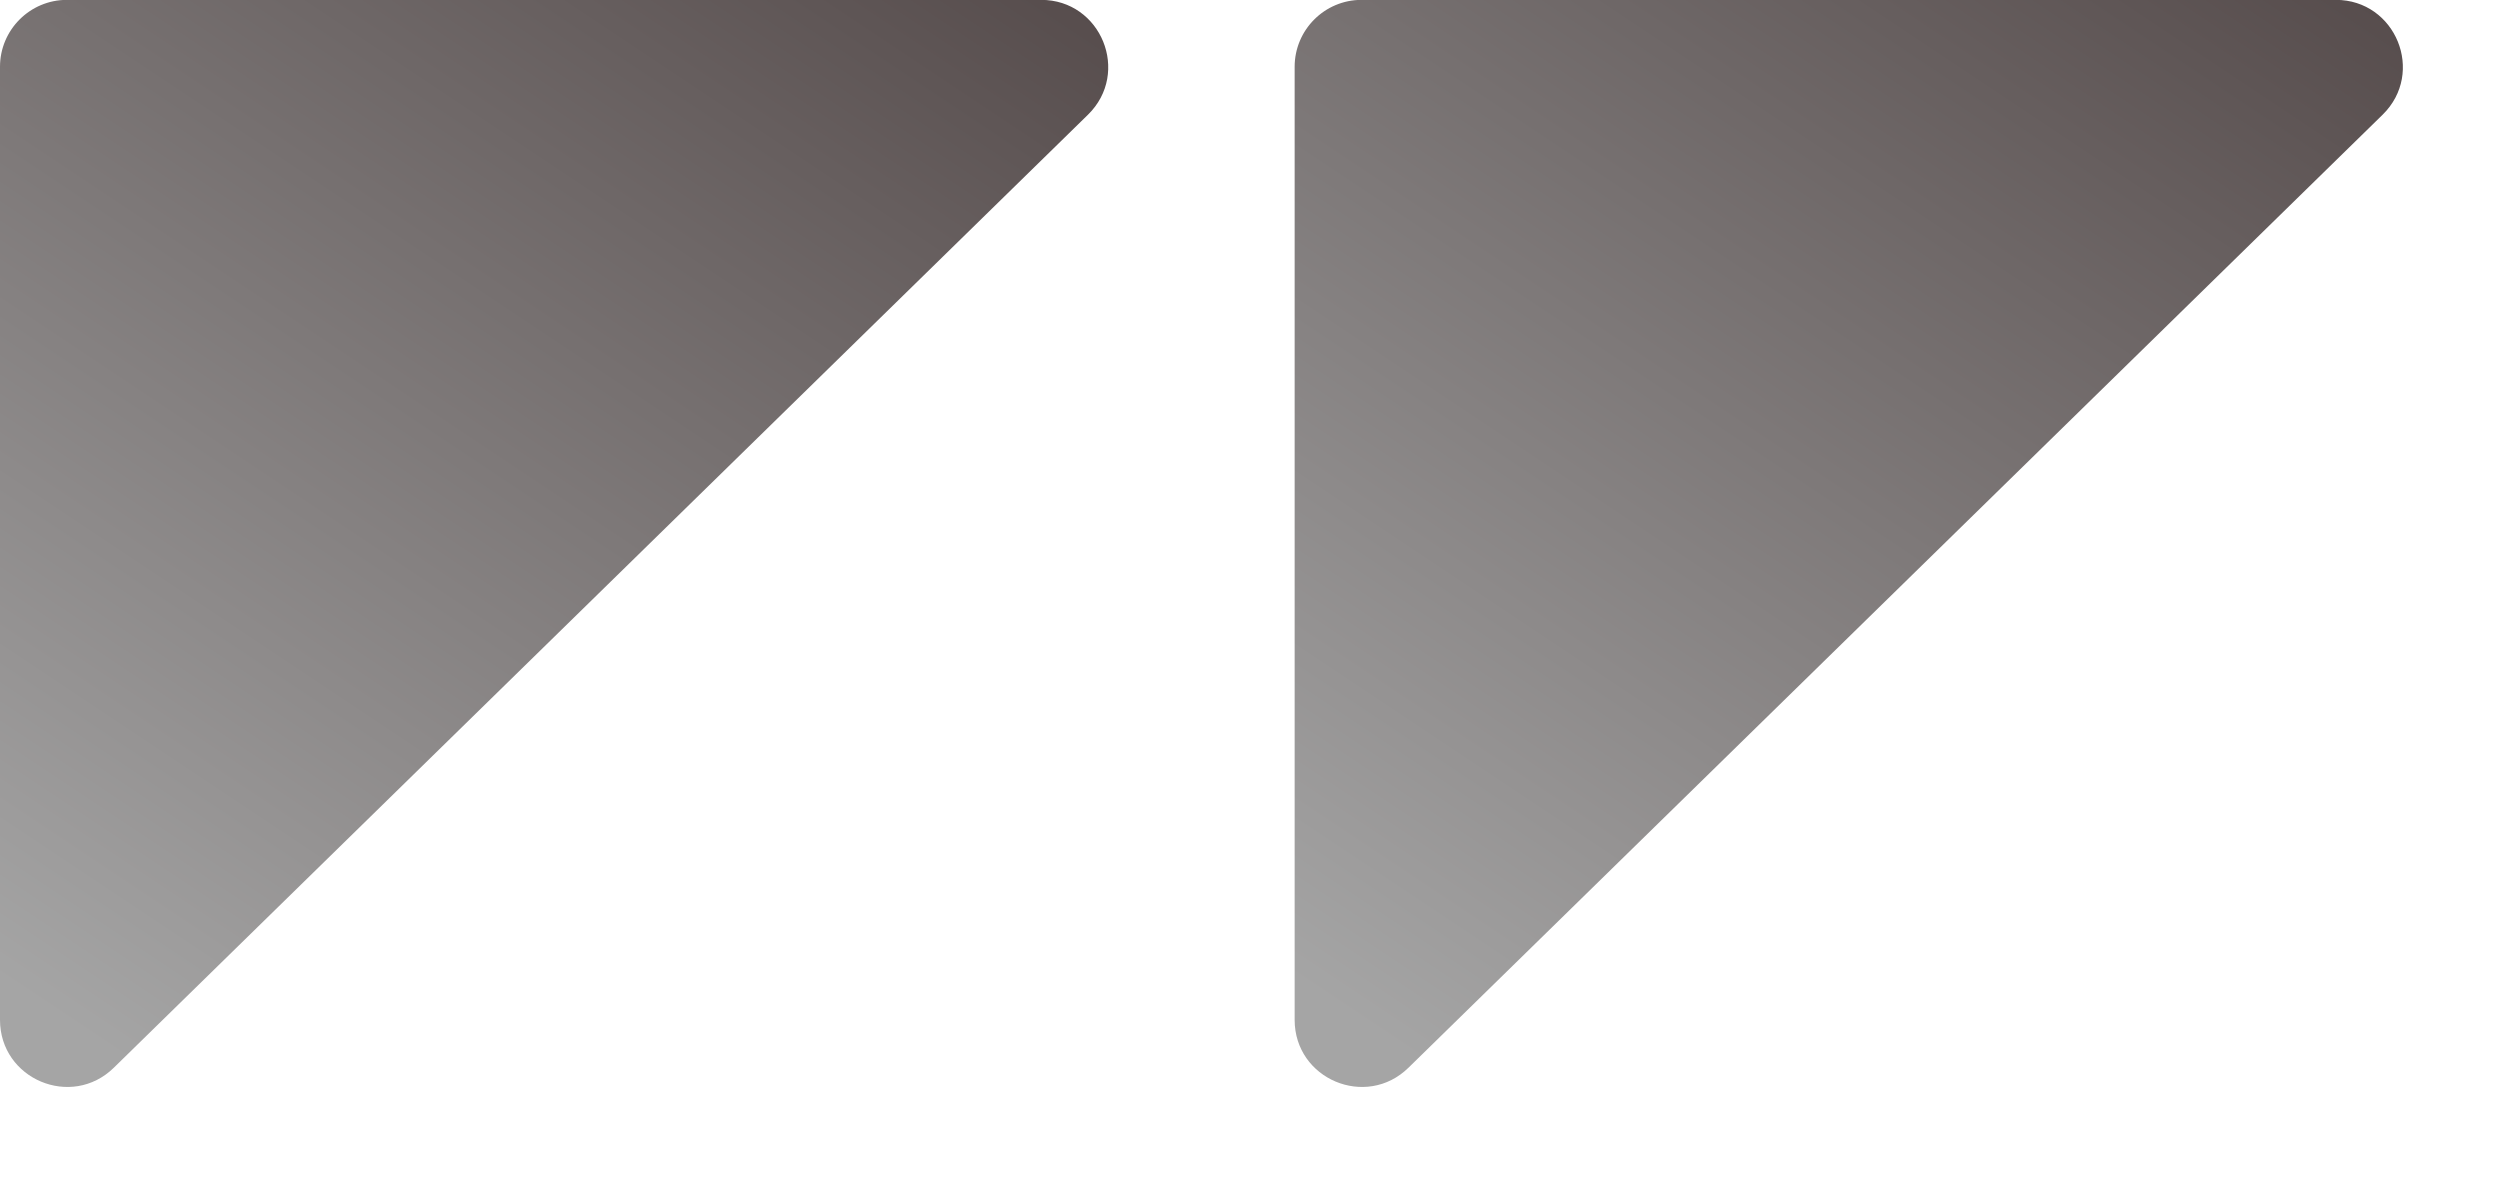 <svg width="112" height="53" viewBox="0 0 112 53" fill="none" xmlns="http://www.w3.org/2000/svg">
<path d="M46.643 -0.006C49.332 -0.006 50.663 3.258 48.741 5.139L5.098 47.835C3.199 49.693 2.45893e-05 48.347 2.47054e-05 45.69L2.65717e-05 2.994C2.66442e-05 1.337 1.343 -0.006 3 -0.006L46.643 -0.006Z" fill="url(#paint0_linear_1_1302)"/>
<path d="M104.643 -0.006C107.332 -0.006 108.663 3.258 106.741 5.139L63.098 47.835C61.199 49.693 58 48.347 58 45.69L58 2.994C58 1.337 59.343 -0.006 61 -0.006L104.643 -0.006Z" fill="url(#paint1_linear_1_1302)"/>
<defs>
<linearGradient id="paint0_linear_1_1302" x1="2.48123e-06" y1="43.908" x2="35" y2="-8.592" gradientUnits="userSpaceOnUse">
<stop stop-color="#A5A5A5"/>
<stop offset="1" stop-color="#574D4D"/>
</linearGradient>
<linearGradient id="paint1_linear_1_1302" x1="58" y1="43.908" x2="93" y2="-8.592" gradientUnits="userSpaceOnUse">
<stop stop-color="#A5A5A5"/>
<stop offset="1" stop-color="#574D4D"/>
</linearGradient>
</defs>
</svg>
